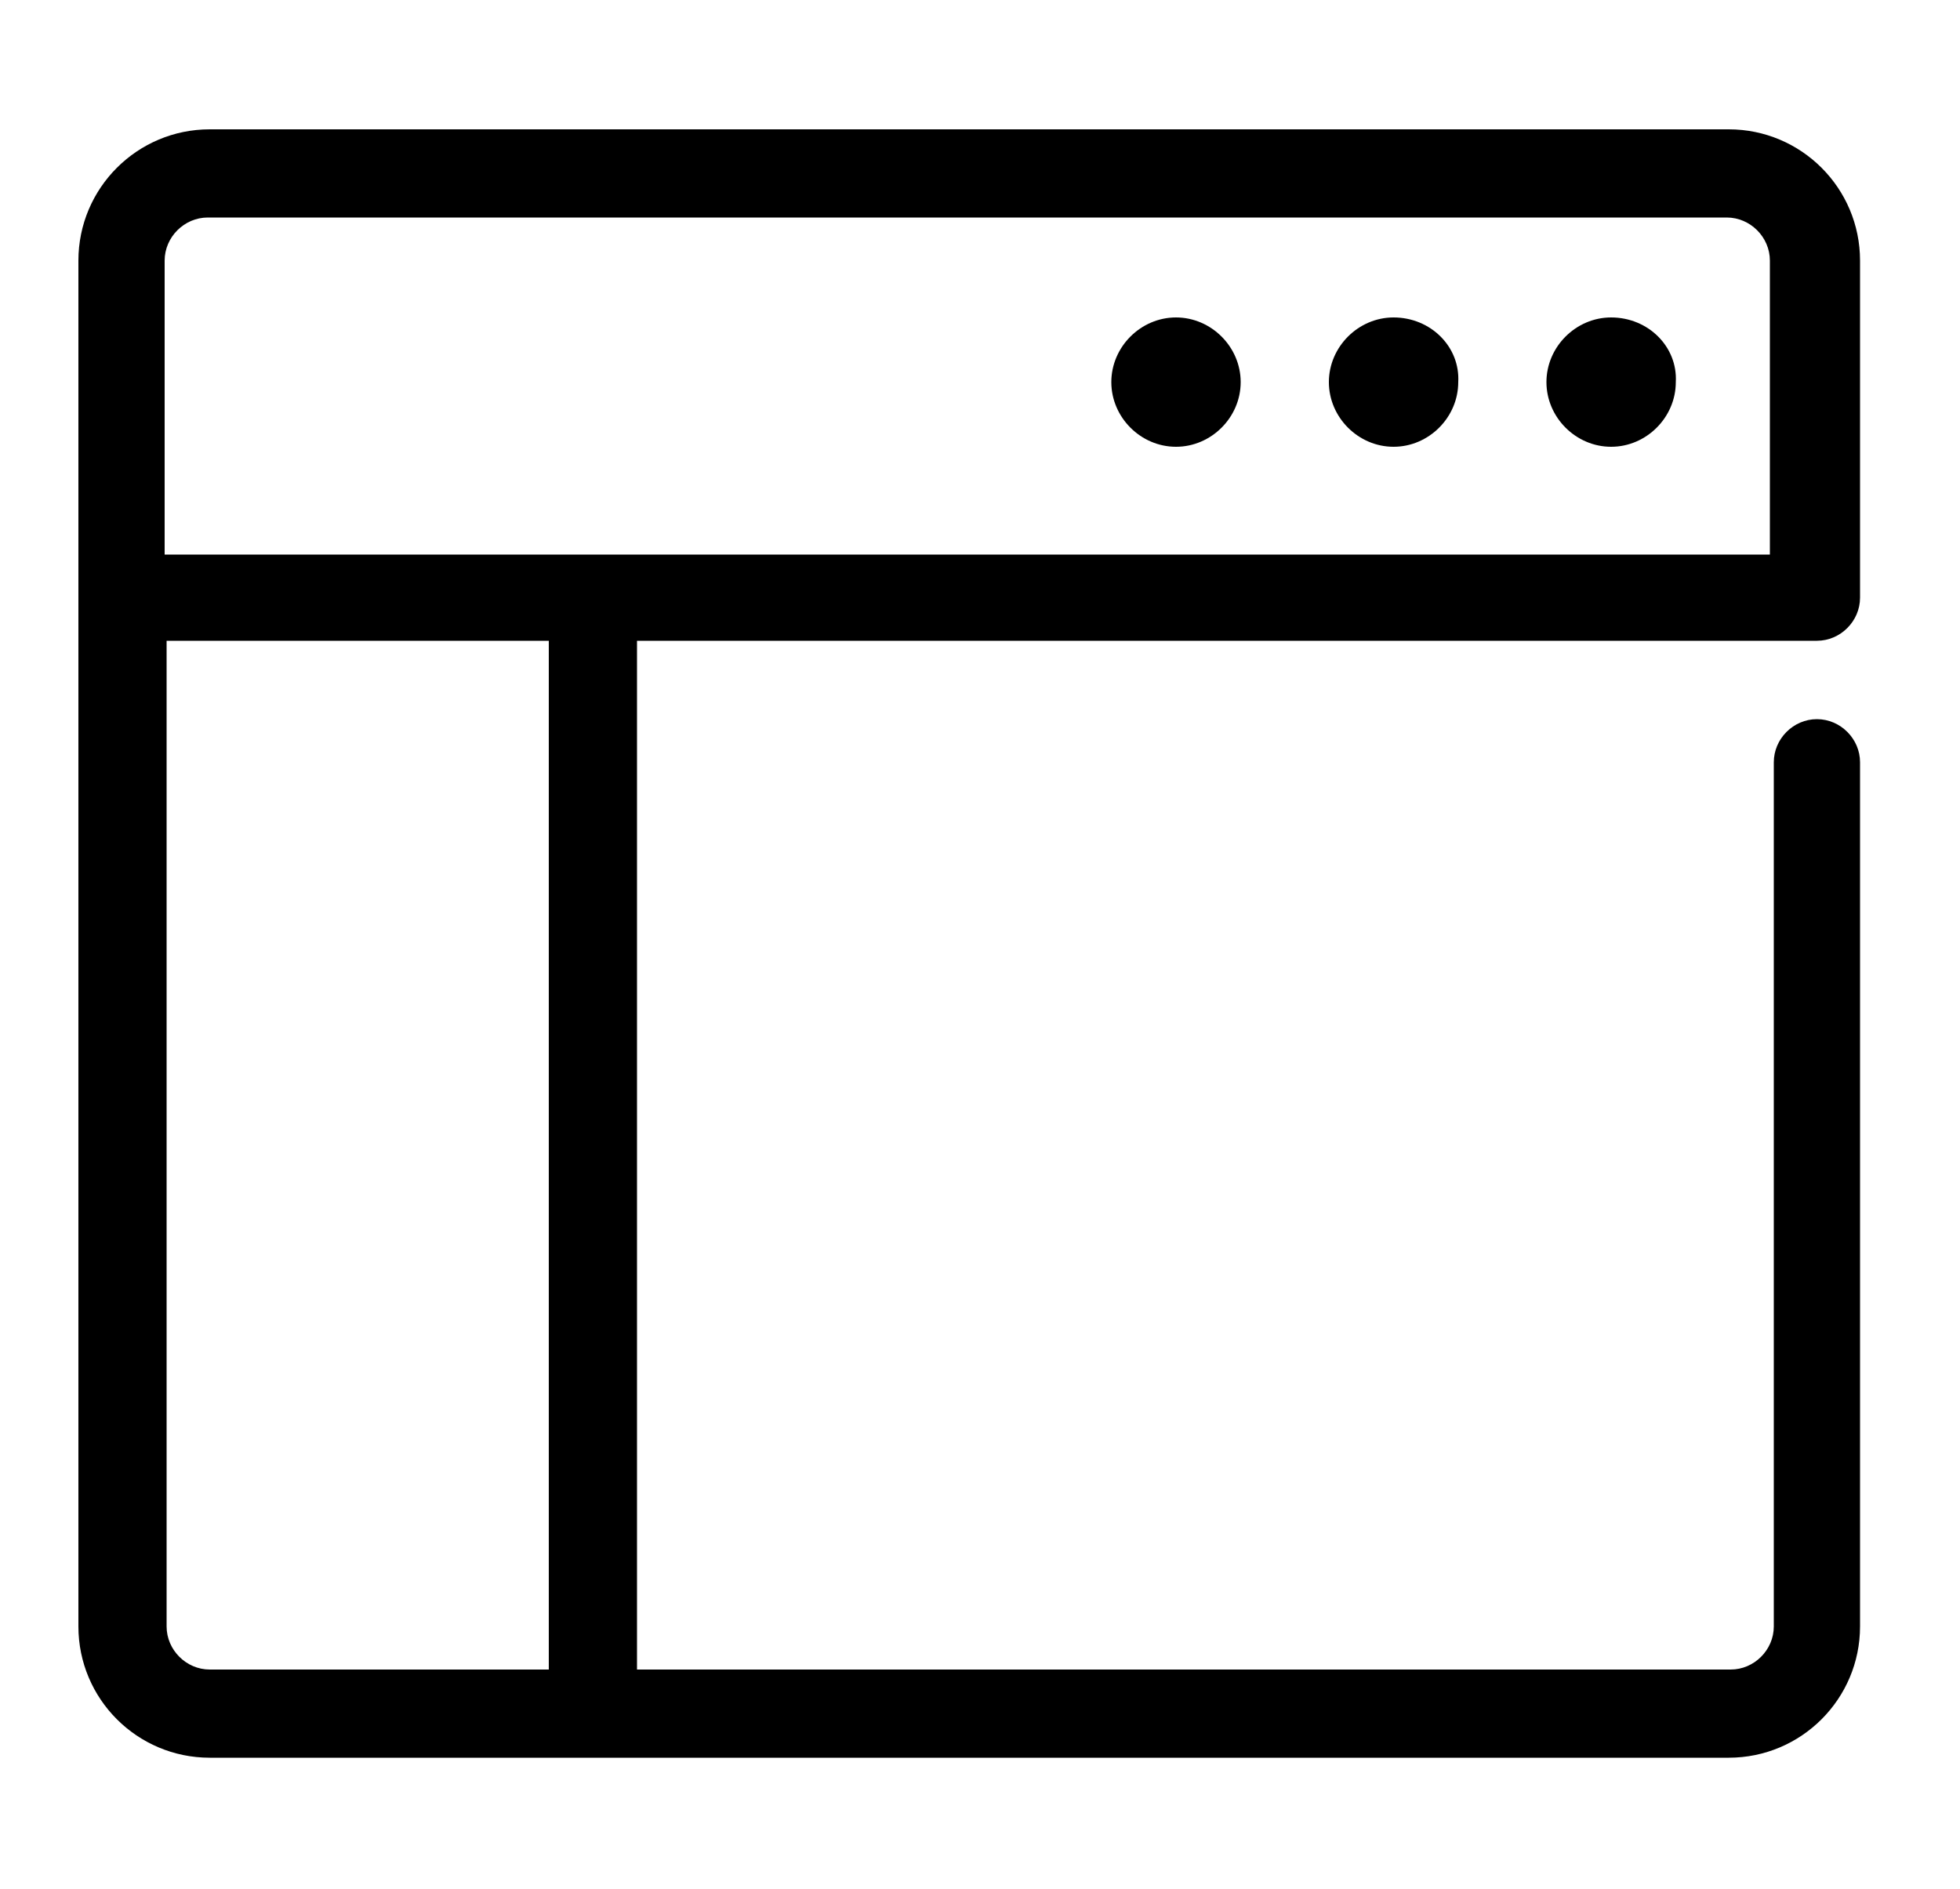 <?xml version="1.0" encoding="utf-8"?>
<!-- Generator: Adobe Illustrator 25.3.0, SVG Export Plug-In . SVG Version: 6.00 Build 0)  -->
<svg version="1.1" id="Layer_1" xmlns="http://www.w3.org/2000/svg" xmlns:xlink="http://www.w3.org/1999/xlink" x="0px" y="0px"
	 viewBox="0 0 100 96.4" style="enable-background:new 0 0 100 96.4;" xml:space="preserve">
<path d="M92.7,32.7c1.2,0,2.2-1,2.2-2.2V13.3c0-3.7-3-6.7-6.7-6.7H10.7C7,6.6,4,9.6,4,13.3V83c0,3.7,3,6.7,6.7,6.7h77.5
	c3.7,0,6.7-3,6.7-6.7V38.9c0-1.2-1-2.2-2.2-2.2s-2.2,1-2.2,2.2V83c0,1.2-1,2.2-2.2,2.2H32.5V32.7H92.7z M28,85.2H10.7
	c-1.2,0-2.2-1-2.2-2.2V32.7H28V85.2z M8.4,28.3v-15c0-1.2,1-2.2,2.2-2.2h77.5c1.2,0,2.2,1,2.2,2.2v15H8.4z M82.2,16.2
	c-1.8,0-3.3,1.5-3.3,3.3c0,1.8,1.5,3.3,3.3,3.3c1.8,0,3.3-1.5,3.3-3.3C85.6,17.7,84.1,16.2,82.2,16.2z M71.1,16.2
	c-1.8,0-3.3,1.5-3.3,3.3c0,1.8,1.5,3.3,3.3,3.3c1.8,0,3.3-1.5,3.3-3.3C74.5,17.7,73,16.2,71.1,16.2z M60,16.2
	c-1.8,0-3.3,1.5-3.3,3.3c0,1.8,1.5,3.3,3.3,3.3s3.3-1.5,3.3-3.3C63.3,17.7,61.8,16.2,60,16.2z"/>
</svg>
